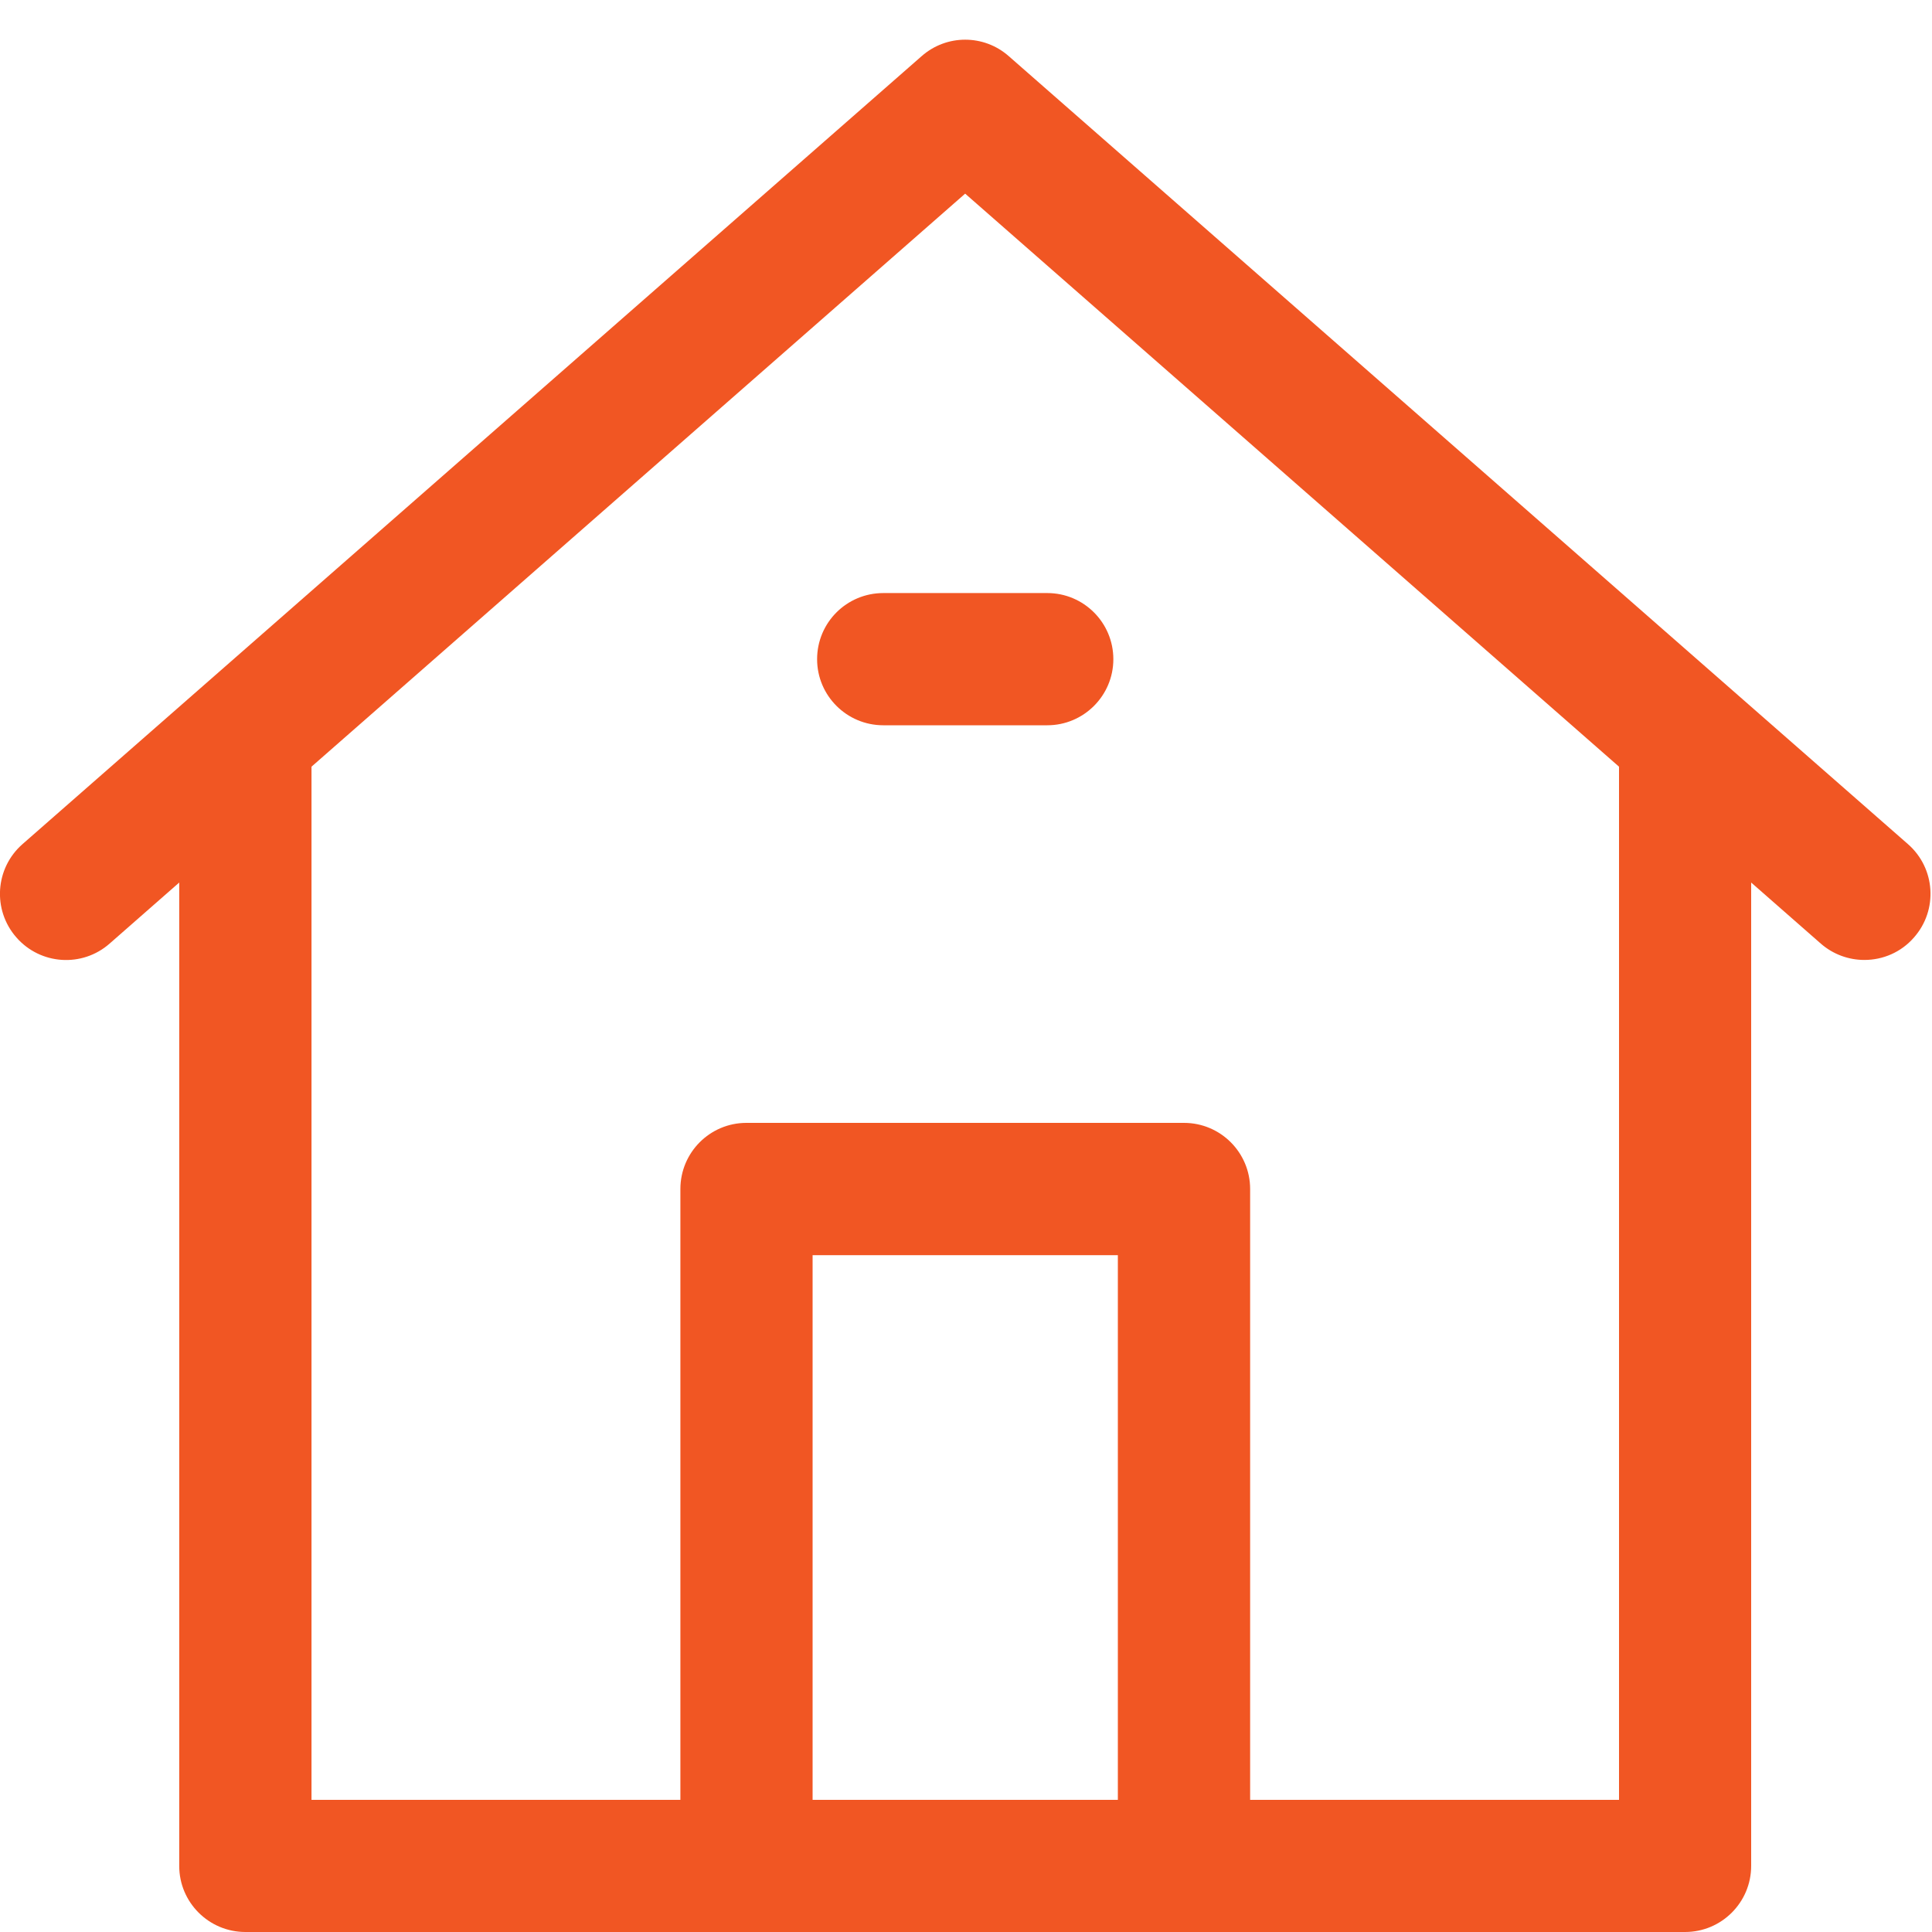 <?xml version="1.0" encoding="utf-8"?>
<!-- Generator: Adobe Illustrator 16.0.0, SVG Export Plug-In . SVG Version: 6.00 Build 0)  -->
<!DOCTYPE svg PUBLIC "-//W3C//DTD SVG 1.1//EN" "http://www.w3.org/Graphics/SVG/1.1/DTD/svg11.dtd">
<svg version="1.1" id="Layer_1" xmlns="http://www.w3.org/2000/svg" xmlns:xlink="http://www.w3.org/1999/xlink" x="0px" y="0px"
	 width="30px" height="30px" viewBox="0 0 30 30" enable-background="new 0 0 30 30" xml:space="preserve">
<g>
	<g>
		<path fill="#F15623" d="M29.626,13.107L15.664,0.872c-0.387-0.341-0.966-0.341-1.353,0L0.35,13.107
			c-0.427,0.374-0.47,1.022-0.096,1.449c0.374,0.428,1.023,0.47,1.448,0.096l1.081-0.948v15.27C2.783,29.54,3.243,30,3.811,30
			h22.355c0.566,0,1.026-0.46,1.026-1.026v-15.27l1.081,0.948c0.195,0.17,0.436,0.254,0.677,0.254c0.285,0,0.569-0.117,0.771-0.35
			C30.096,14.13,30.054,13.481,29.626,13.107L29.626,13.107z M12.618,27.948V19.49h4.74v8.458H12.618z M25.14,11.913v16.035h-5.728
			v-9.485c0-0.567-0.46-1.027-1.027-1.027H11.59c-0.566,0-1.025,0.46-1.025,1.027v9.485H4.837V11.913c0-0.002,0-0.006,0-0.008
			l10.15-8.898l10.153,8.898C25.141,11.907,25.14,11.911,25.14,11.913L25.14,11.913z M25.14,11.913"/>
		<path fill="#F15623" d="M12.688,10.236c0,0.566,0.46,1.026,1.028,1.026h2.546c0.566,0,1.026-0.46,1.026-1.026
			c0-0.568-0.46-1.027-1.026-1.027h-2.546C13.147,9.209,12.688,9.668,12.688,10.236L12.688,10.236z M12.688,10.236"/>
	</g>
</g>
</svg>
